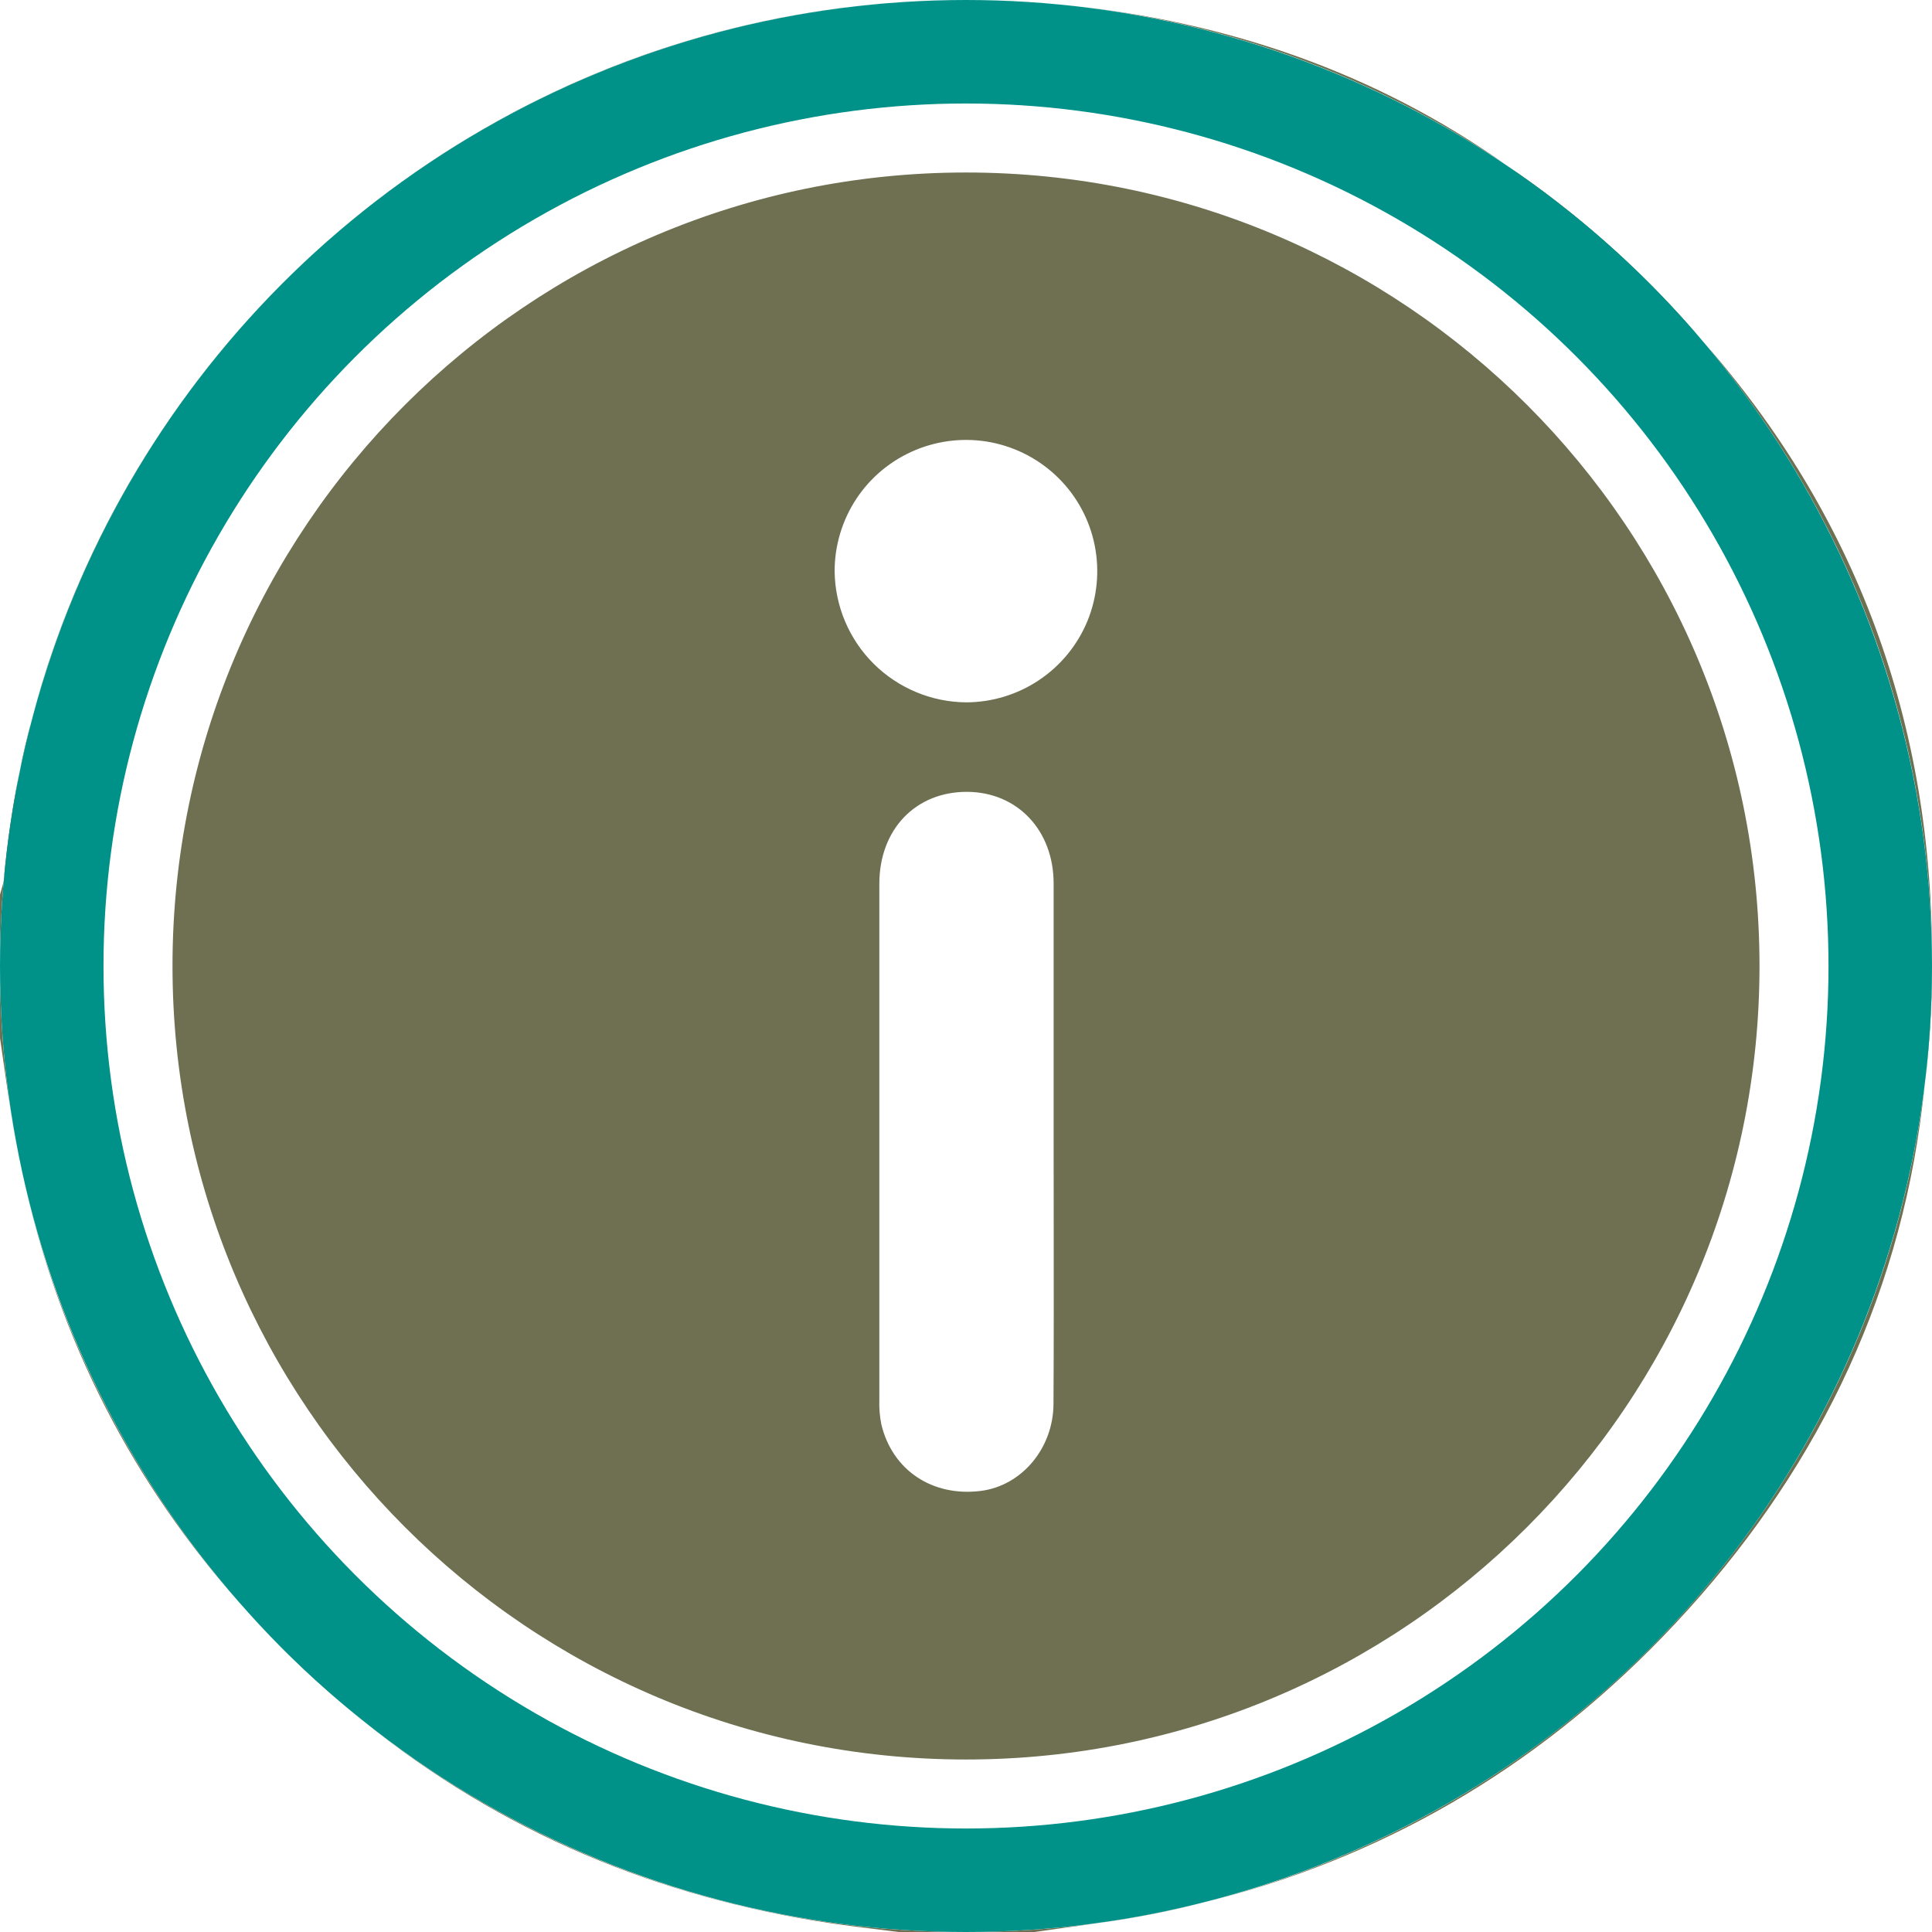 <svg width="28" height="28" viewBox="0 0 28 28" fill="none" xmlns="http://www.w3.org/2000/svg">
<g clip-path="url(#clip0_3513_40140)">
<path fill-rule="evenodd" clip-rule="evenodd" d="M0 14V15.043C0.018 15.166 0.035 15.288 0.053 15.41C0.088 15.654 0.123 15.899 0.162 16.143C0.184 16.285 0.208 16.426 0.235 16.566C0.267 16.74 0.302 16.913 0.341 17.085C0.868 19.444 1.931 21.508 3.516 23.278C4.054 23.886 4.645 24.447 5.281 24.954C7.261 26.55 9.541 27.506 12.081 27.879C12.294 27.91 12.507 27.936 12.721 27.962C12.822 27.975 12.923 27.987 13.024 28H14H14.995C15.145 27.978 15.295 27.957 15.446 27.936C15.608 27.914 15.771 27.892 15.933 27.868C16.447 27.797 16.952 27.698 17.446 27.573C20.014 26.935 22.232 25.65 24.101 23.717C26.119 21.63 27.426 19.145 27.827 16.275C27.855 16.075 27.879 15.876 27.9 15.679C27.966 15.129 28 14.568 28 14C28 13.978 28 13.956 28 13.934C28.015 10.471 26.898 7.462 24.667 4.932C23.843 3.964 22.89 3.11 21.835 2.396C19.944 1.057 17.799 0.318 15.487 0.078C8.557 -0.647 2.216 3.769 0.447 10.477C2.009 4.451 7.485 1.05174e-08 14 1.05174e-08C16.903 1.05174e-08 19.599 0.883 21.835 2.396C21.913 2.452 21.992 2.508 22.07 2.566C23.058 3.301 23.924 4.09 24.667 4.932C26.732 7.359 27.984 10.501 28 13.934C27.997 14.503 27.964 15.085 27.9 15.679C27.208 21.467 22.985 26.171 17.446 27.573C17.119 27.654 16.786 27.725 16.448 27.785C16.277 27.815 16.105 27.842 15.933 27.868C15.301 27.955 14.656 28 14 28C10.703 28 7.673 26.86 5.281 24.954C5.144 24.843 5.008 24.73 4.874 24.614C4.385 24.189 3.932 23.744 3.516 23.278C1.98 21.544 0.867 19.425 0.341 17.085C0.302 16.913 0.267 16.74 0.235 16.566C0.081 15.734 0 14.876 0 14ZM0.055 12.749C0.019 13.161 0 13.579 0 14V12.966C0.006 12.943 0.013 12.921 0.019 12.898C0.033 12.852 0.046 12.807 0.053 12.762C0.054 12.758 0.054 12.753 0.055 12.749ZM0.055 12.749C0.102 12.225 0.177 11.708 0.28 11.201C0.222 11.509 0.182 11.82 0.141 12.132C0.114 12.338 0.087 12.544 0.055 12.749ZM0.447 10.477C0.385 10.716 0.329 10.958 0.28 11.201ZM15.27 12.805V16.547C15.27 16.932 15.27 17.317 15.271 17.702C15.272 18.582 15.273 19.463 15.268 20.344C15.266 20.99 14.807 21.534 14.211 21.608C13.512 21.694 12.932 21.308 12.773 20.643C12.75 20.527 12.74 20.409 12.744 20.291V12.807C12.745 12.021 13.269 11.472 14.019 11.476C14.746 11.481 15.27 12.034 15.27 12.805ZM15.058 9.857C14.746 10.066 14.378 10.178 14.002 10.179C13.5 10.175 13.019 9.974 12.662 9.62C12.306 9.266 12.103 8.786 12.096 8.284C12.095 7.908 12.205 7.54 12.413 7.226C12.621 6.912 12.918 6.668 13.266 6.523C13.613 6.378 13.996 6.339 14.366 6.411C14.735 6.484 15.075 6.664 15.342 6.93C15.609 7.195 15.791 7.534 15.865 7.903C15.939 8.272 15.902 8.655 15.759 9.003C15.615 9.35 15.371 9.648 15.058 9.857ZM25.5 14C25.5 20.351 20.351 25.5 14 25.5C7.649 25.5 2.5 20.351 2.5 14C2.5 7.649 7.649 2.5 14 2.5C20.351 2.5 25.5 7.649 25.5 14Z" fill="#6E7051"/>
<circle cx="14" cy="14" r="13.25" stroke="#009289" stroke-width="1.5"/>
</g>
<defs>
<clipPath id="clip0_3513_40140">
<rect width="28" height="28" fill="white"/>
</clipPath>
</defs>
</svg>
